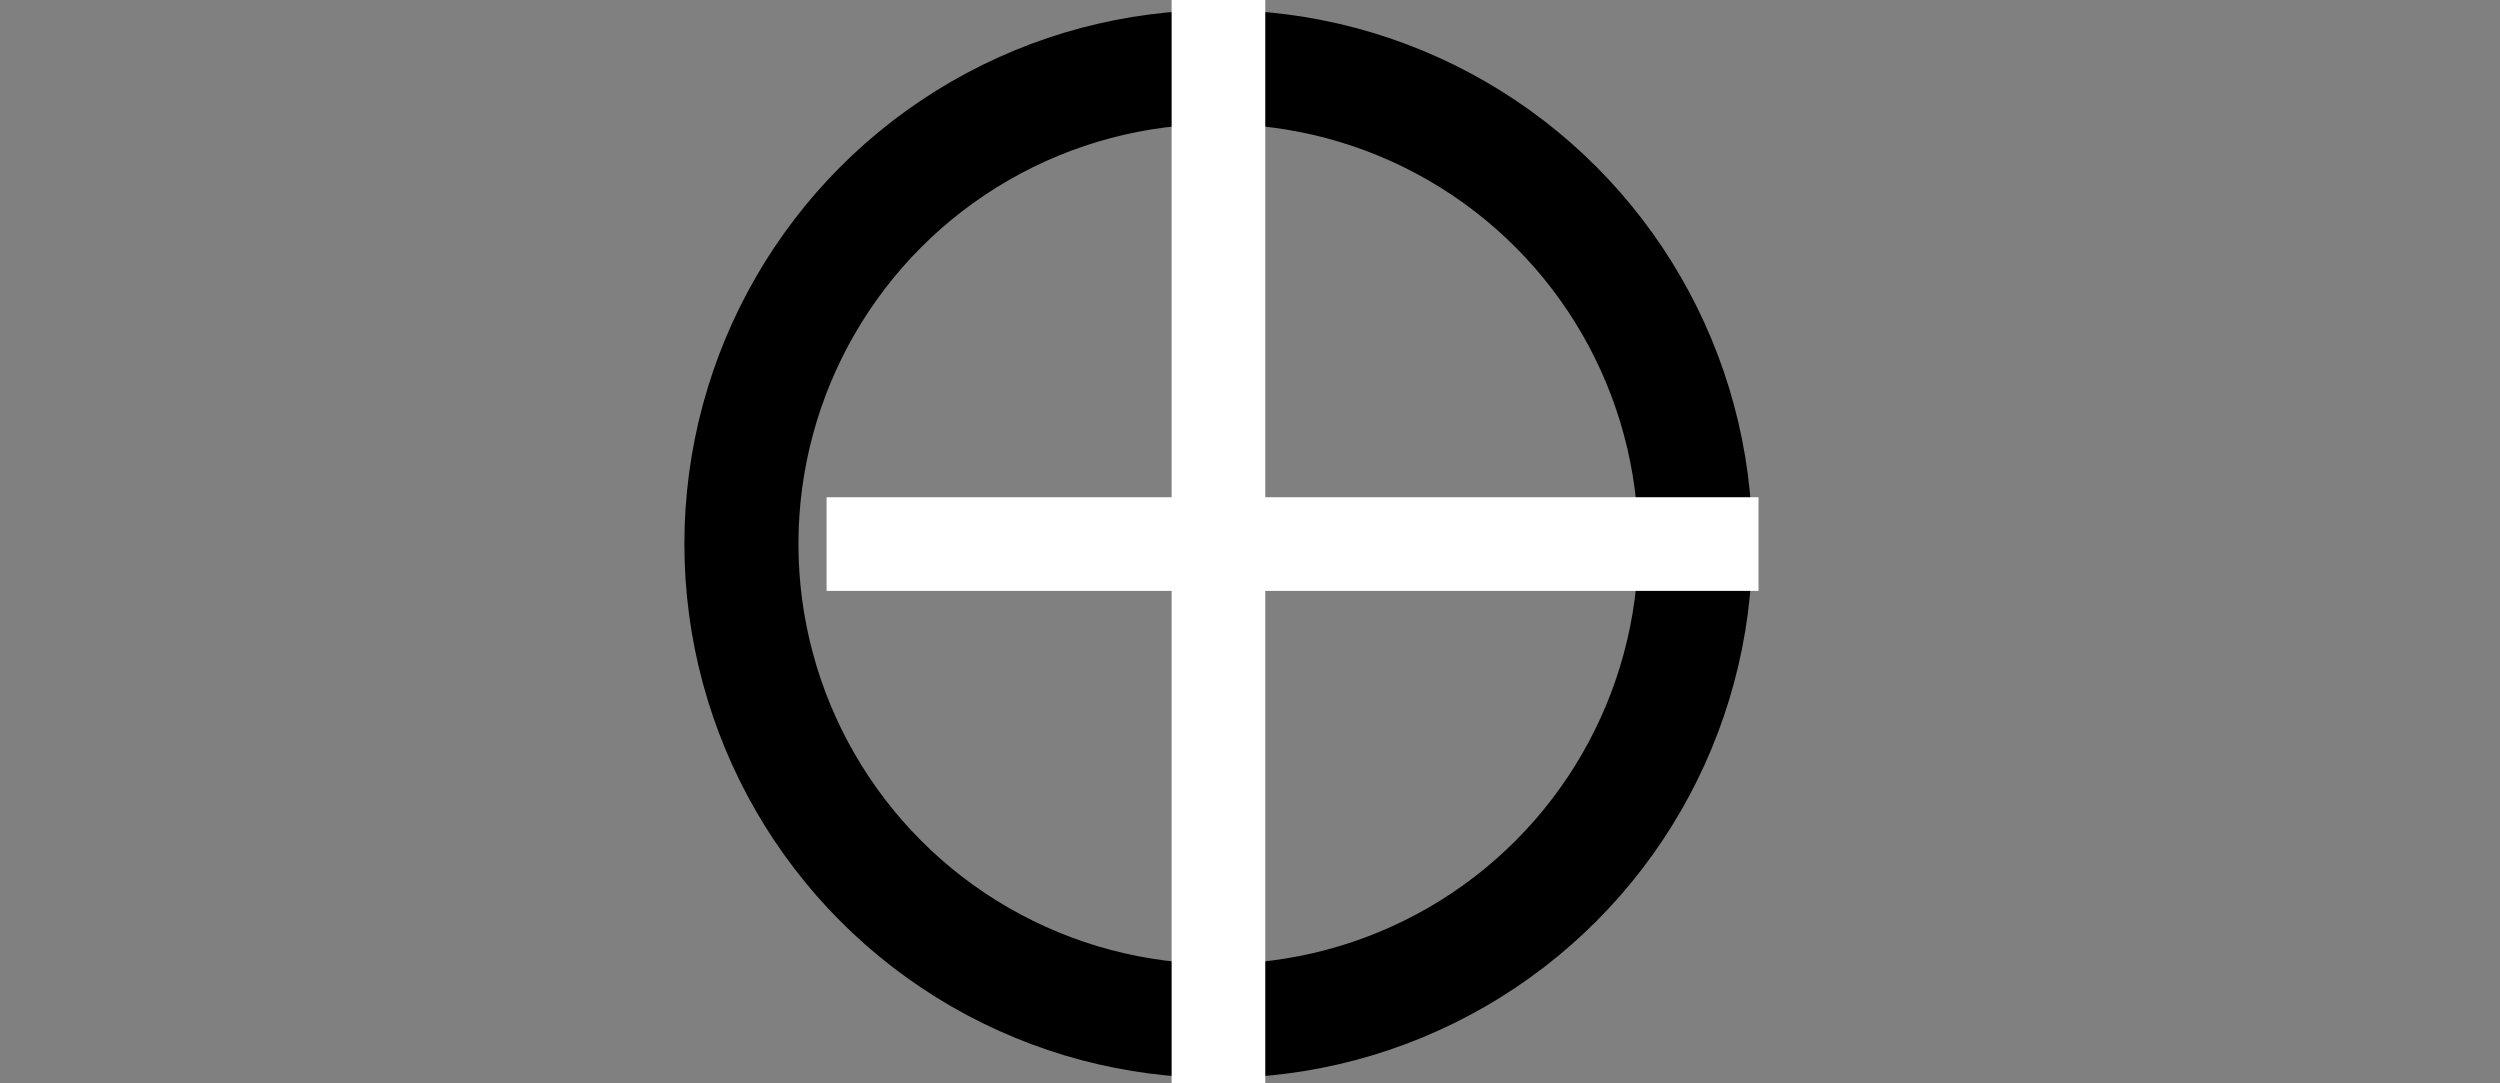 <?xml version="1.0" encoding="UTF-8"?>
<svg id="uuid-d4b5a665-7804-4f5a-b196-35cc40a0cef3" data-name="Layer 1" xmlns="http://www.w3.org/2000/svg" width="36.255" height="15.709" viewBox="0 0 36.255 15.709">
  <rect x="0" y="0" width="36.255" height="15.709" fill="#808080" stroke="none"/>
  <circle cx="17.669" cy="7.889" r="6.917" style="fill: none; stroke: #000; stroke-miterlimit: 10; stroke-width: 1.654px;"/>
  <rect x="16.991" y="-.037" width="1.358" height="15.782" style="fill: #fff; stroke-width: 0px;"/>
  <rect x="18.066" y="1.132" width="1.358" height="13.515" transform="translate(26.634 -10.855) rotate(90)" style="fill: #fff; stroke-width: 0px;"/>
</svg>